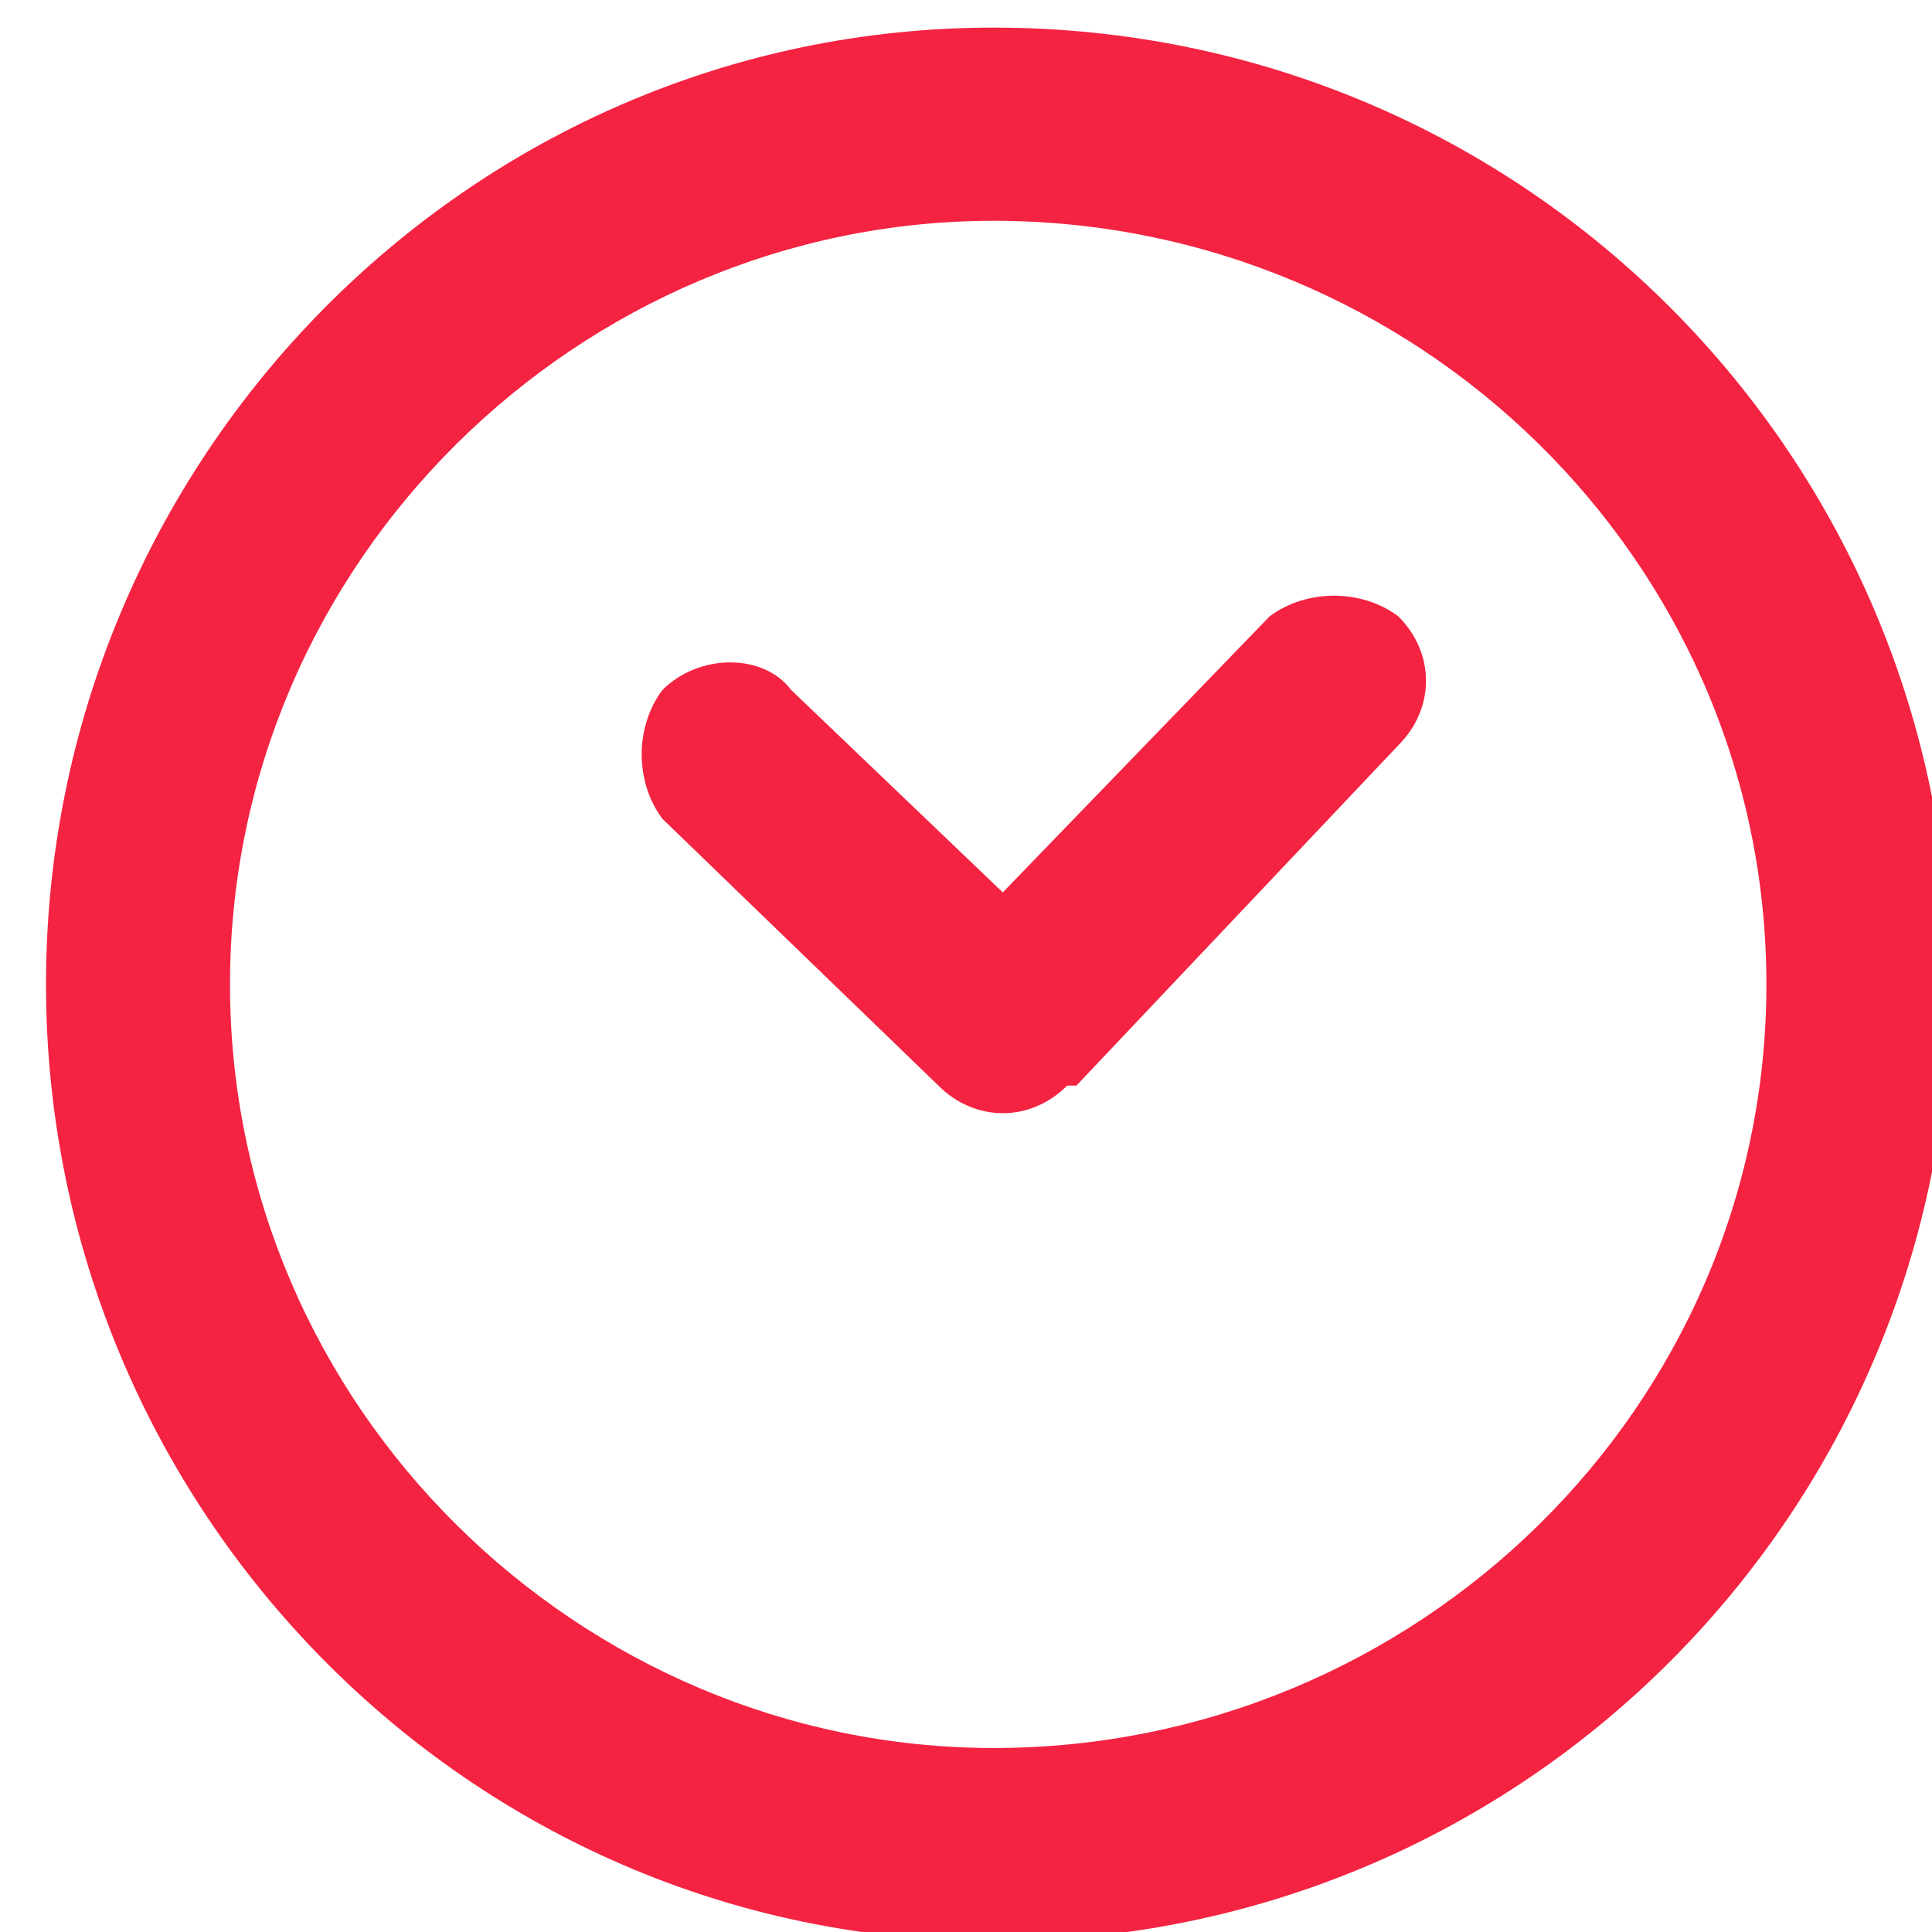 <svg version="1.2" xmlns="http://www.w3.org/2000/svg" viewBox="0 0 21 21" width="21" height="21">
	<title>Contact</title>
	<style>
		tspan { white-space:pre } 
		.s0 { fill: #f42341;stroke: #181718;stroke-miterlimit:100;stroke-width: 0 } 
	</style>
	<g id="banner">
		<g id="Group 3">
			<g id="Group 5">
				<path id="Shape 320 1" fill-rule="evenodd" class="s0" d="m10.8 21.1c-5.7 0-10.3-4.7-10.3-10.4 0-5.7 4.6-10.4 10.3-10.4 5.8 0 10.4 4.7 10.4 10.4 0 5.7-4.6 10.4-10.4 10.4zm0-18.7c-4.5 0-8.3 3.7-8.3 8.3 0 4.6 3.8 8.3 8.3 8.3 4.6 0 8.4-3.7 8.4-8.3 0-4.6-3.8-8.3-8.4-8.3zm0.9 9.4q-0.1 0-0.1 0c-0.4 0.4-1 0.4-1.4 0l-3-2.9c-0.3-0.4-0.3-1 0-1.4 0.4-0.4 1.1-0.4 1.4 0l2.3 2.2 2.9-3c0.4-0.3 1-0.3 1.4 0 0.4 0.4 0.4 1 0 1.4z"/>
			</g>
		</g>
	</g>
</svg>